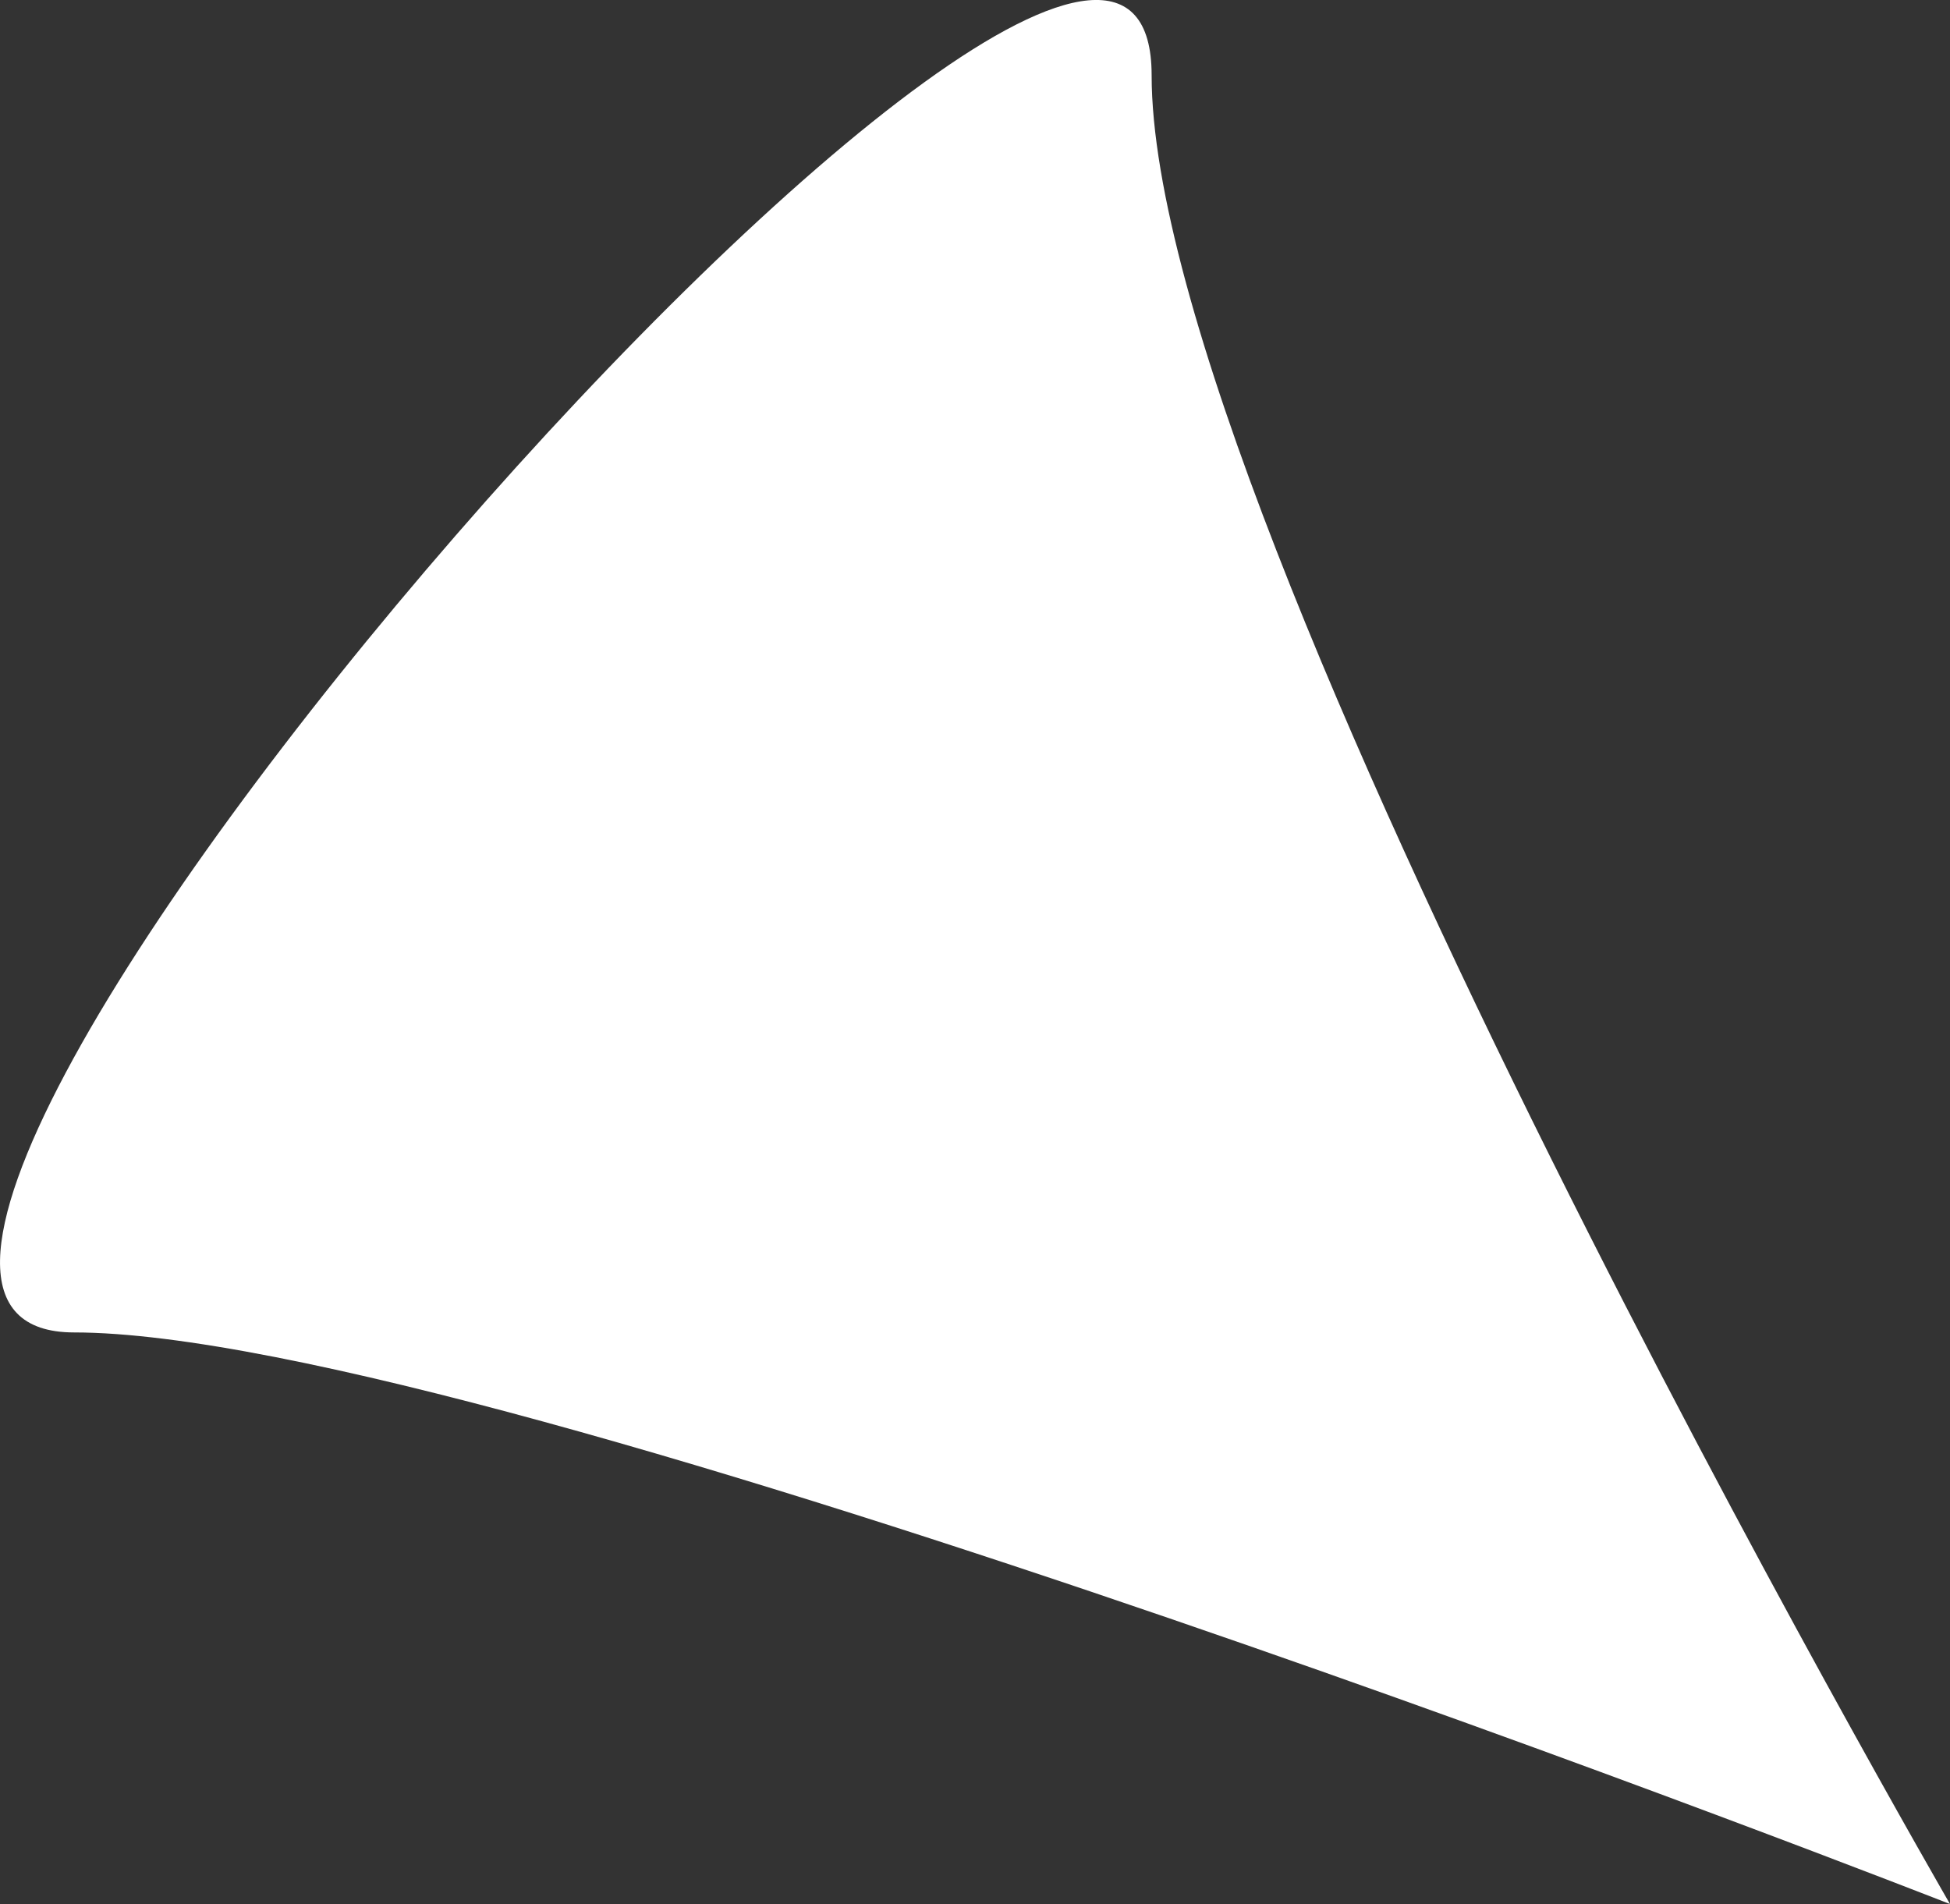 <svg viewBox="0 0 32.573 31.805" xmlns="http://www.w3.org/2000/svg" xmlns:xlink="http://www.w3.org/1999/xlink" width="32.573" height="31.805" fill="none" customFrame="#000000">
	<rect x="0" y="0" width="32.573" height="31.805" fill="#333333" stroke="none"/>
	<path id="decor" d="M32.573 31.805C32.573 31.805 19.237 8.757 19.237 1.257C19.237 -6.243 -5.763 22.257 1.237 22.257C8.237 22.258 32.573 31.805 32.573 31.805Z" fill="rgb(255,255,255)" fill-rule="evenodd" />
</svg>
